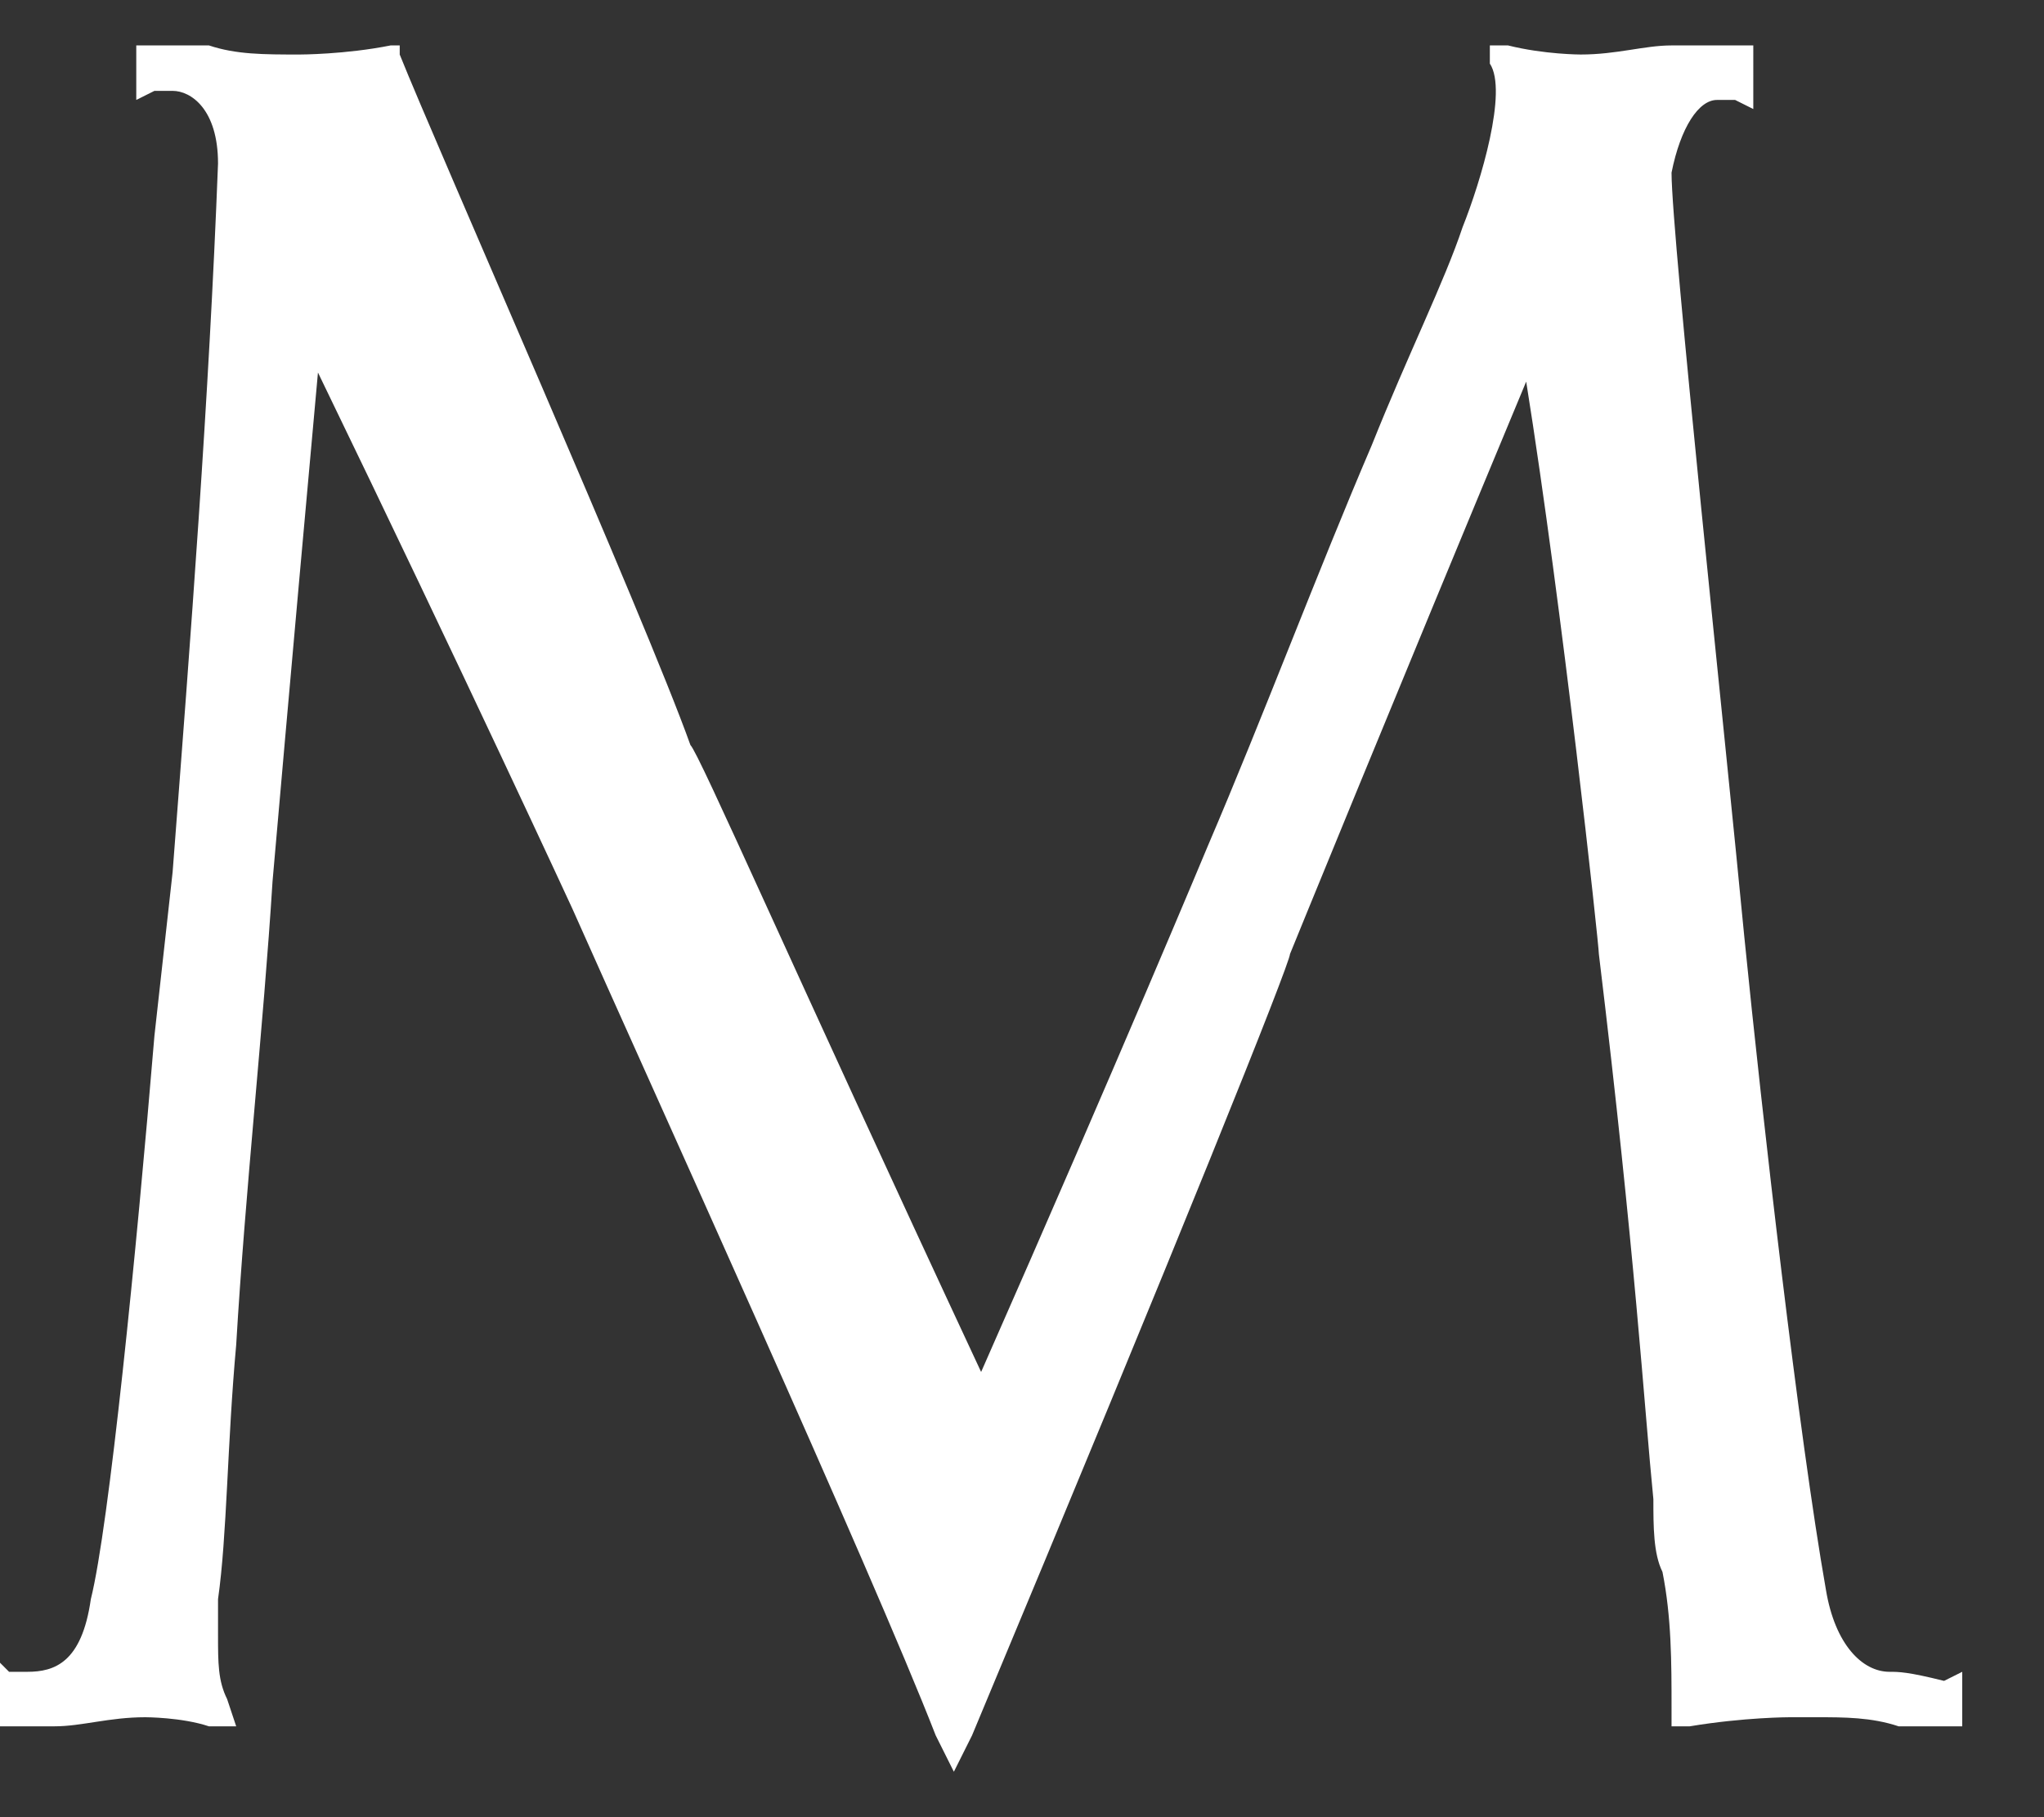 <?xml version="1.0" encoding="utf-8"?>
<!-- Generator: Adobe Illustrator 27.6.1, SVG Export Plug-In . SVG Version: 6.00 Build 0)  -->
<svg version="1.1" id="レイヤー_1" xmlns="http://www.w3.org/2000/svg" xmlns:xlink="http://www.w3.org/1999/xlink" x="0px"
	 y="0px" viewBox="0 0 22.5 20" style="enable-background:new 0 0 22.5 20;" xml:space="preserve">
<rect x="0" y="0" width="22.5" height="20" fill="#333333" stroke="none"/>
<style type="text/css">
	.st0{fill:#5C5958;}
	.st1{fill:#FFFFFF;}
	.st2{fill:none;stroke:#231815;stroke-width:0.283;}
	.st3{fill:#231815;}
</style>
<path class="st1" d="M20.8,18.4c-0.3,0-0.6-0.3-0.7-0.9c-0.3-1.7-0.7-5.2-0.9-7.2c-0.2-2.1-0.8-7.7-0.8-8.4l0,0
	c0.1-0.5,0.3-0.8,0.5-0.8c0,0,0.2,0,0.2,0l0.2,0.1V0.5h-0.4c-0.1,0-0.3,0-0.5,0c-0.3,0-0.6,0.1-1,0.1c0,0-0.4,0-0.8-0.1l-0.2,0
	l0,0.2C16.6,1,16.3,2,16.1,2.5c-0.2,0.6-0.6,1.4-1,2.4c-0.6,1.4-1.2,3-1.8,4.4c0,0-1,2.4-2.5,5.8c-2.1-4.5-3.1-6.8-3.2-6.9
	C7.1,6.8,4.8,1.6,4.4,0.6L4.4,0.5l-0.1,0c-0.5,0.1-1,0.1-1,0.1c-0.4,0-0.7,0-1-0.1c-0.2,0-0.3,0-0.4,0H1.5v0.6l0.2-0.1
	c0.1,0,0.2,0,0.2,0c0.2,0,0.5,0.2,0.5,0.8v0C2.3,4.4,2.1,7,1.9,9.6l-0.2,1.8c-0.2,2.4-0.5,5.4-0.7,6.2c-0.1,0.7-0.4,0.8-0.7,0.8
	c0,0-0.1,0-0.2,0L0,18.3V19h0.3c0.1,0,0.2,0,0.3,0c0.3,0,0.6-0.1,1-0.1c0,0,0.4,0,0.7,0.1L2.6,19l-0.1-0.3c-0.1-0.2-0.1-0.4-0.1-0.7
	c0-0.1,0-0.1,0-0.2c0-0.1,0-0.1,0-0.2c0.1-0.7,0.1-1.7,0.2-2.8c0.1-1.7,0.3-3.5,0.4-5.1c0,0,0.2-2.3,0.5-5.6C5.1,7.4,6.3,10,6.3,10
	c0.8,1.8,3.3,7.3,4,9.1l0.2,0.4l0.2-0.4c2.3-5.5,3.5-8.5,3.5-8.6c0,0,1.1-2.7,2.6-6.3c0.4,2.5,0.8,6.2,0.8,6.3c0.4,3.3,0.5,5,0.6,6
	c0,0.3,0,0.6,0.1,0.8c0.1,0.5,0.1,1,0.1,1.5V19l0.2,0c0.6-0.1,1.1-0.1,1.1-0.1h0.3c0.3,0,0.6,0,0.9,0.1c0.2,0,0.3,0,0.4,0h0.3v-0.6
	l-0.2,0.1C21,18.4,20.9,18.4,20.8,18.4z"/>
</svg>
